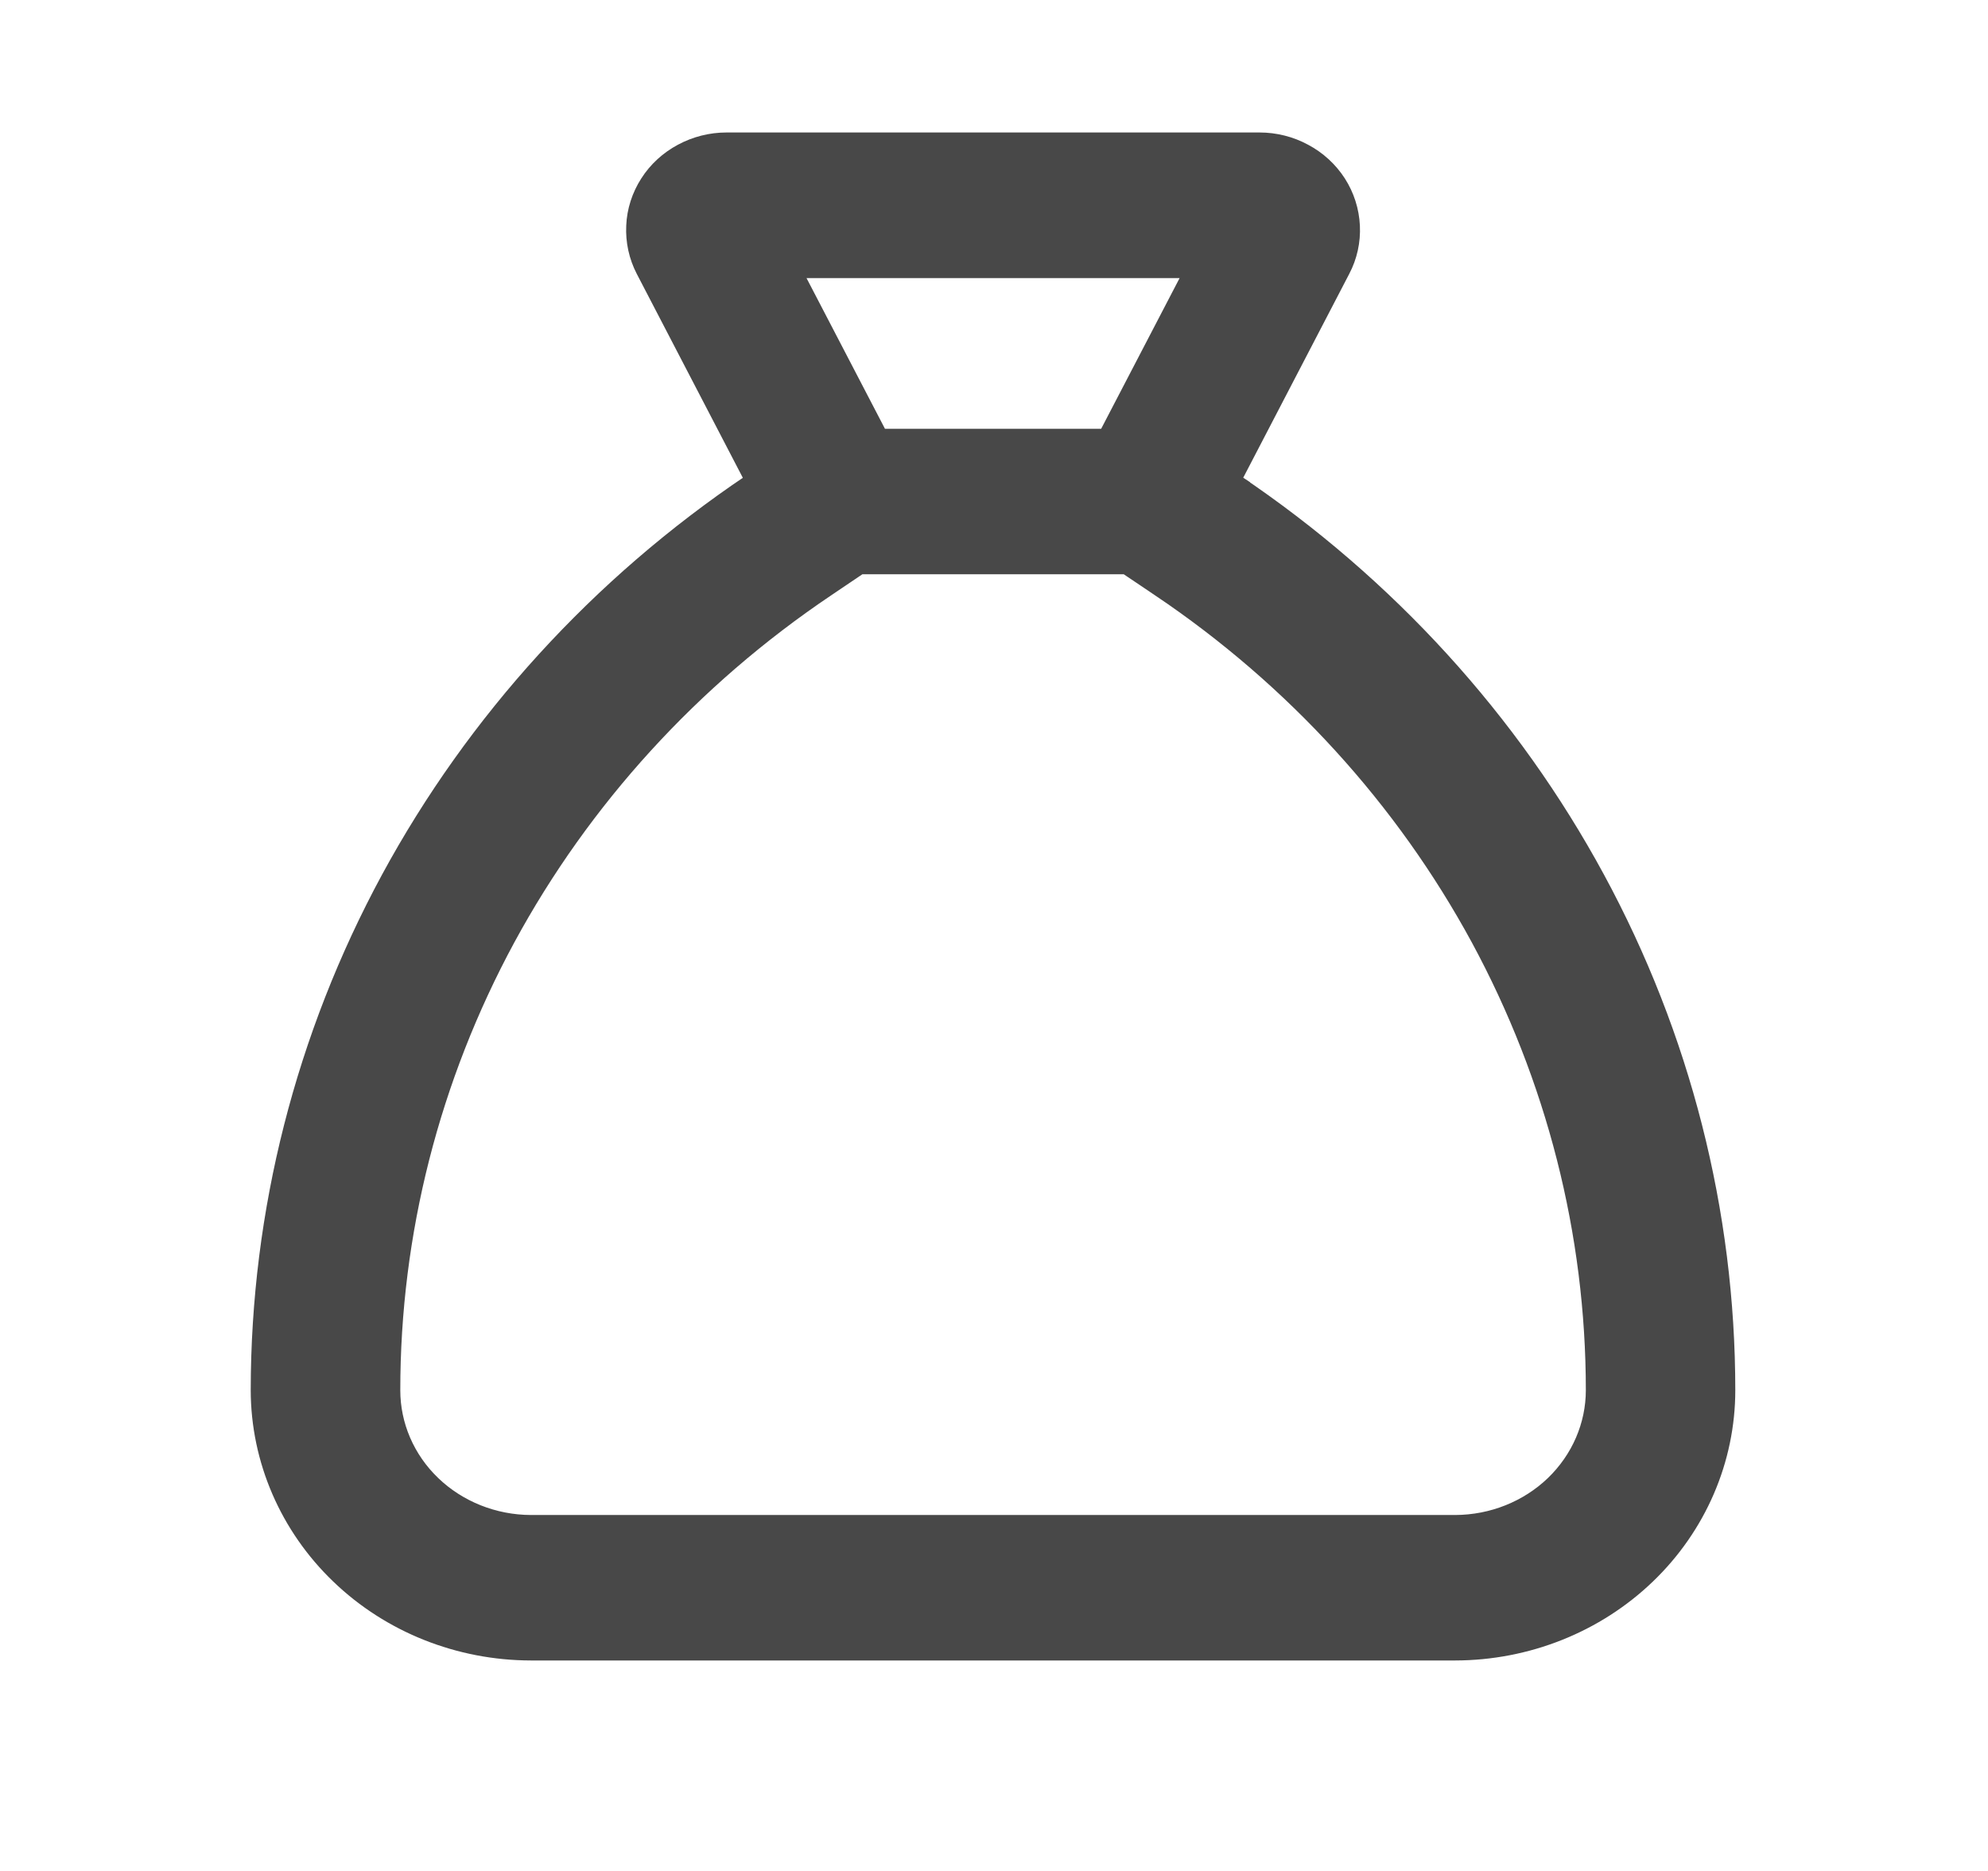 <svg xmlns="http://www.w3.org/2000/svg" fill="none" viewBox="0 0 17 16" height="16" width="17">
<path stroke-width="0.2" stroke="#484848" fill="#484848" d="M10.551 4.152L10.495 4.235L10.551 4.152L10.501 4.119L11.449 2.296L11.449 2.296C11.508 2.184 11.535 2.059 11.529 1.934C11.523 1.808 11.484 1.686 11.416 1.58C11.347 1.473 11.252 1.386 11.139 1.326C11.027 1.265 10.9 1.233 10.771 1.233H10.771L6.212 1.233L6.212 1.233C6.084 1.233 5.957 1.265 5.844 1.326C5.732 1.386 5.636 1.473 5.568 1.58C5.5 1.686 5.46 1.808 5.455 1.934C5.449 2.059 5.476 2.184 5.534 2.296L5.534 2.296L6.482 4.119L6.433 4.152C6.433 4.152 6.433 4.152 6.433 4.152C5.14 5.023 4.085 6.181 3.355 7.527C2.626 8.874 2.245 10.37 2.244 11.889L2.244 11.889C2.245 12.476 2.488 13.039 2.919 13.453C3.349 13.867 3.932 14.099 4.54 14.1H4.54H12.444H12.444C13.051 14.099 13.634 13.867 14.065 13.453C14.496 13.039 14.739 12.476 14.739 11.889V11.889C14.739 10.37 14.358 8.874 13.628 7.527C12.899 6.181 11.844 5.023 10.551 4.152ZM7.049 5.01L7.049 5.01L7.344 4.811H9.64L9.936 5.01L9.991 4.927L9.936 5.01C11.086 5.785 12.025 6.815 12.674 8.012C13.322 9.21 13.661 10.539 13.661 11.889C13.661 12.197 13.533 12.493 13.306 12.712C13.078 12.931 12.768 13.055 12.444 13.056H4.54C4.216 13.055 3.906 12.931 3.678 12.712C3.45 12.493 3.323 12.197 3.323 11.889C3.323 10.539 3.662 9.21 4.31 8.012C4.959 6.815 5.898 5.785 7.049 5.01ZM7.507 3.767L6.732 2.278H10.252L9.477 3.767H7.507Z"></path>
</svg>
